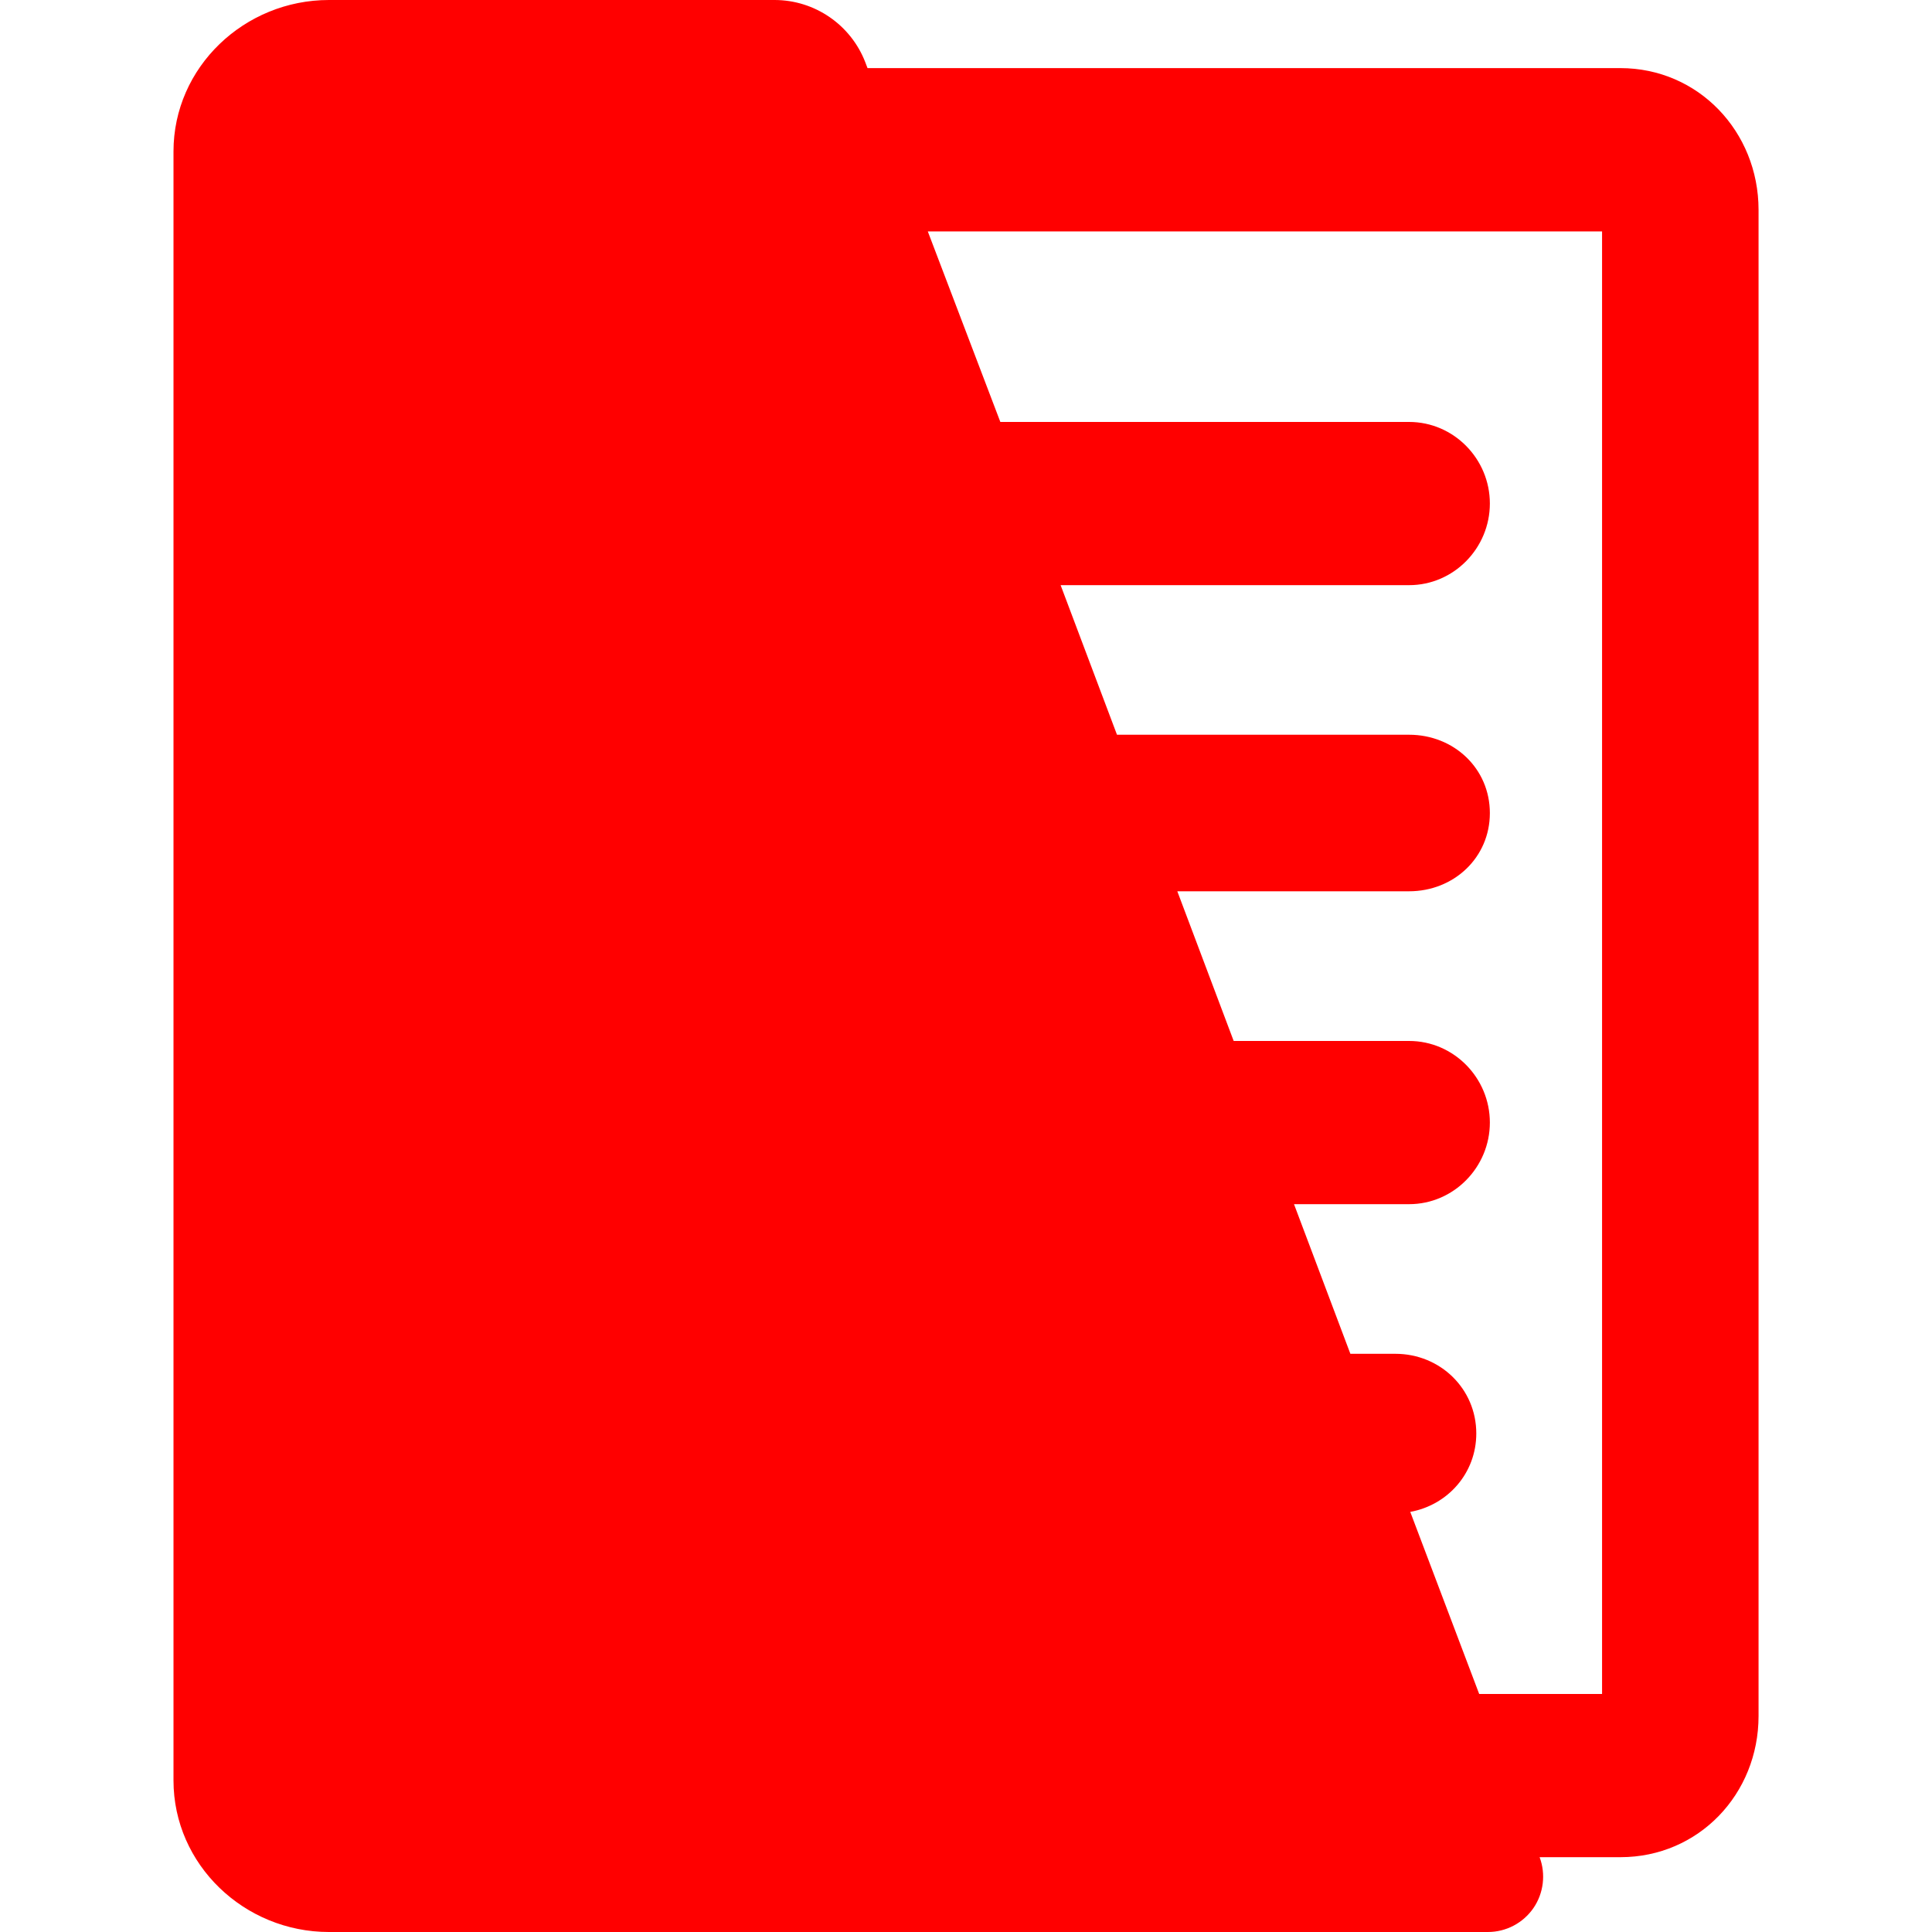 <svg width="40" height="40" viewBox="0 0 40 40" fill="none" xmlns="http://www.w3.org/2000/svg">
<path d="M33.547 1.41H17.961L17.915 1.289C17.615 0.513 16.868 0 16.036 0H6.81C5.061 0 3.592 1.388 3.592 3.136V36.862C3.592 38.608 5.06 40 6.81 40H30.806C31.184 40 31.535 39.813 31.748 39.505C31.96 39.196 32.007 38.8 31.876 38.451H33.549C35.167 38.451 36.409 37.145 36.409 35.528V4.342C36.407 2.726 35.164 1.41 33.547 1.41ZM33.17 35.072H30.625L29.198 31.302C29.977 31.16 30.565 30.498 30.565 29.678C30.565 28.753 29.818 28.029 28.89 28.029H27.958L26.791 24.931H29.174C30.099 24.931 30.846 24.164 30.846 23.241C30.846 22.317 30.099 21.552 29.174 21.552H25.542L24.375 18.453H29.174C30.099 18.453 30.846 17.756 30.846 16.834C30.846 15.909 30.099 15.212 29.174 15.212H23.126L21.959 12.115H29.174C30.099 12.115 30.846 11.348 30.846 10.424C30.846 9.502 30.099 8.736 29.174 8.736H20.711L19.209 4.791H33.169V35.072H33.17Z" fill="#FF0000"/>
</svg>
